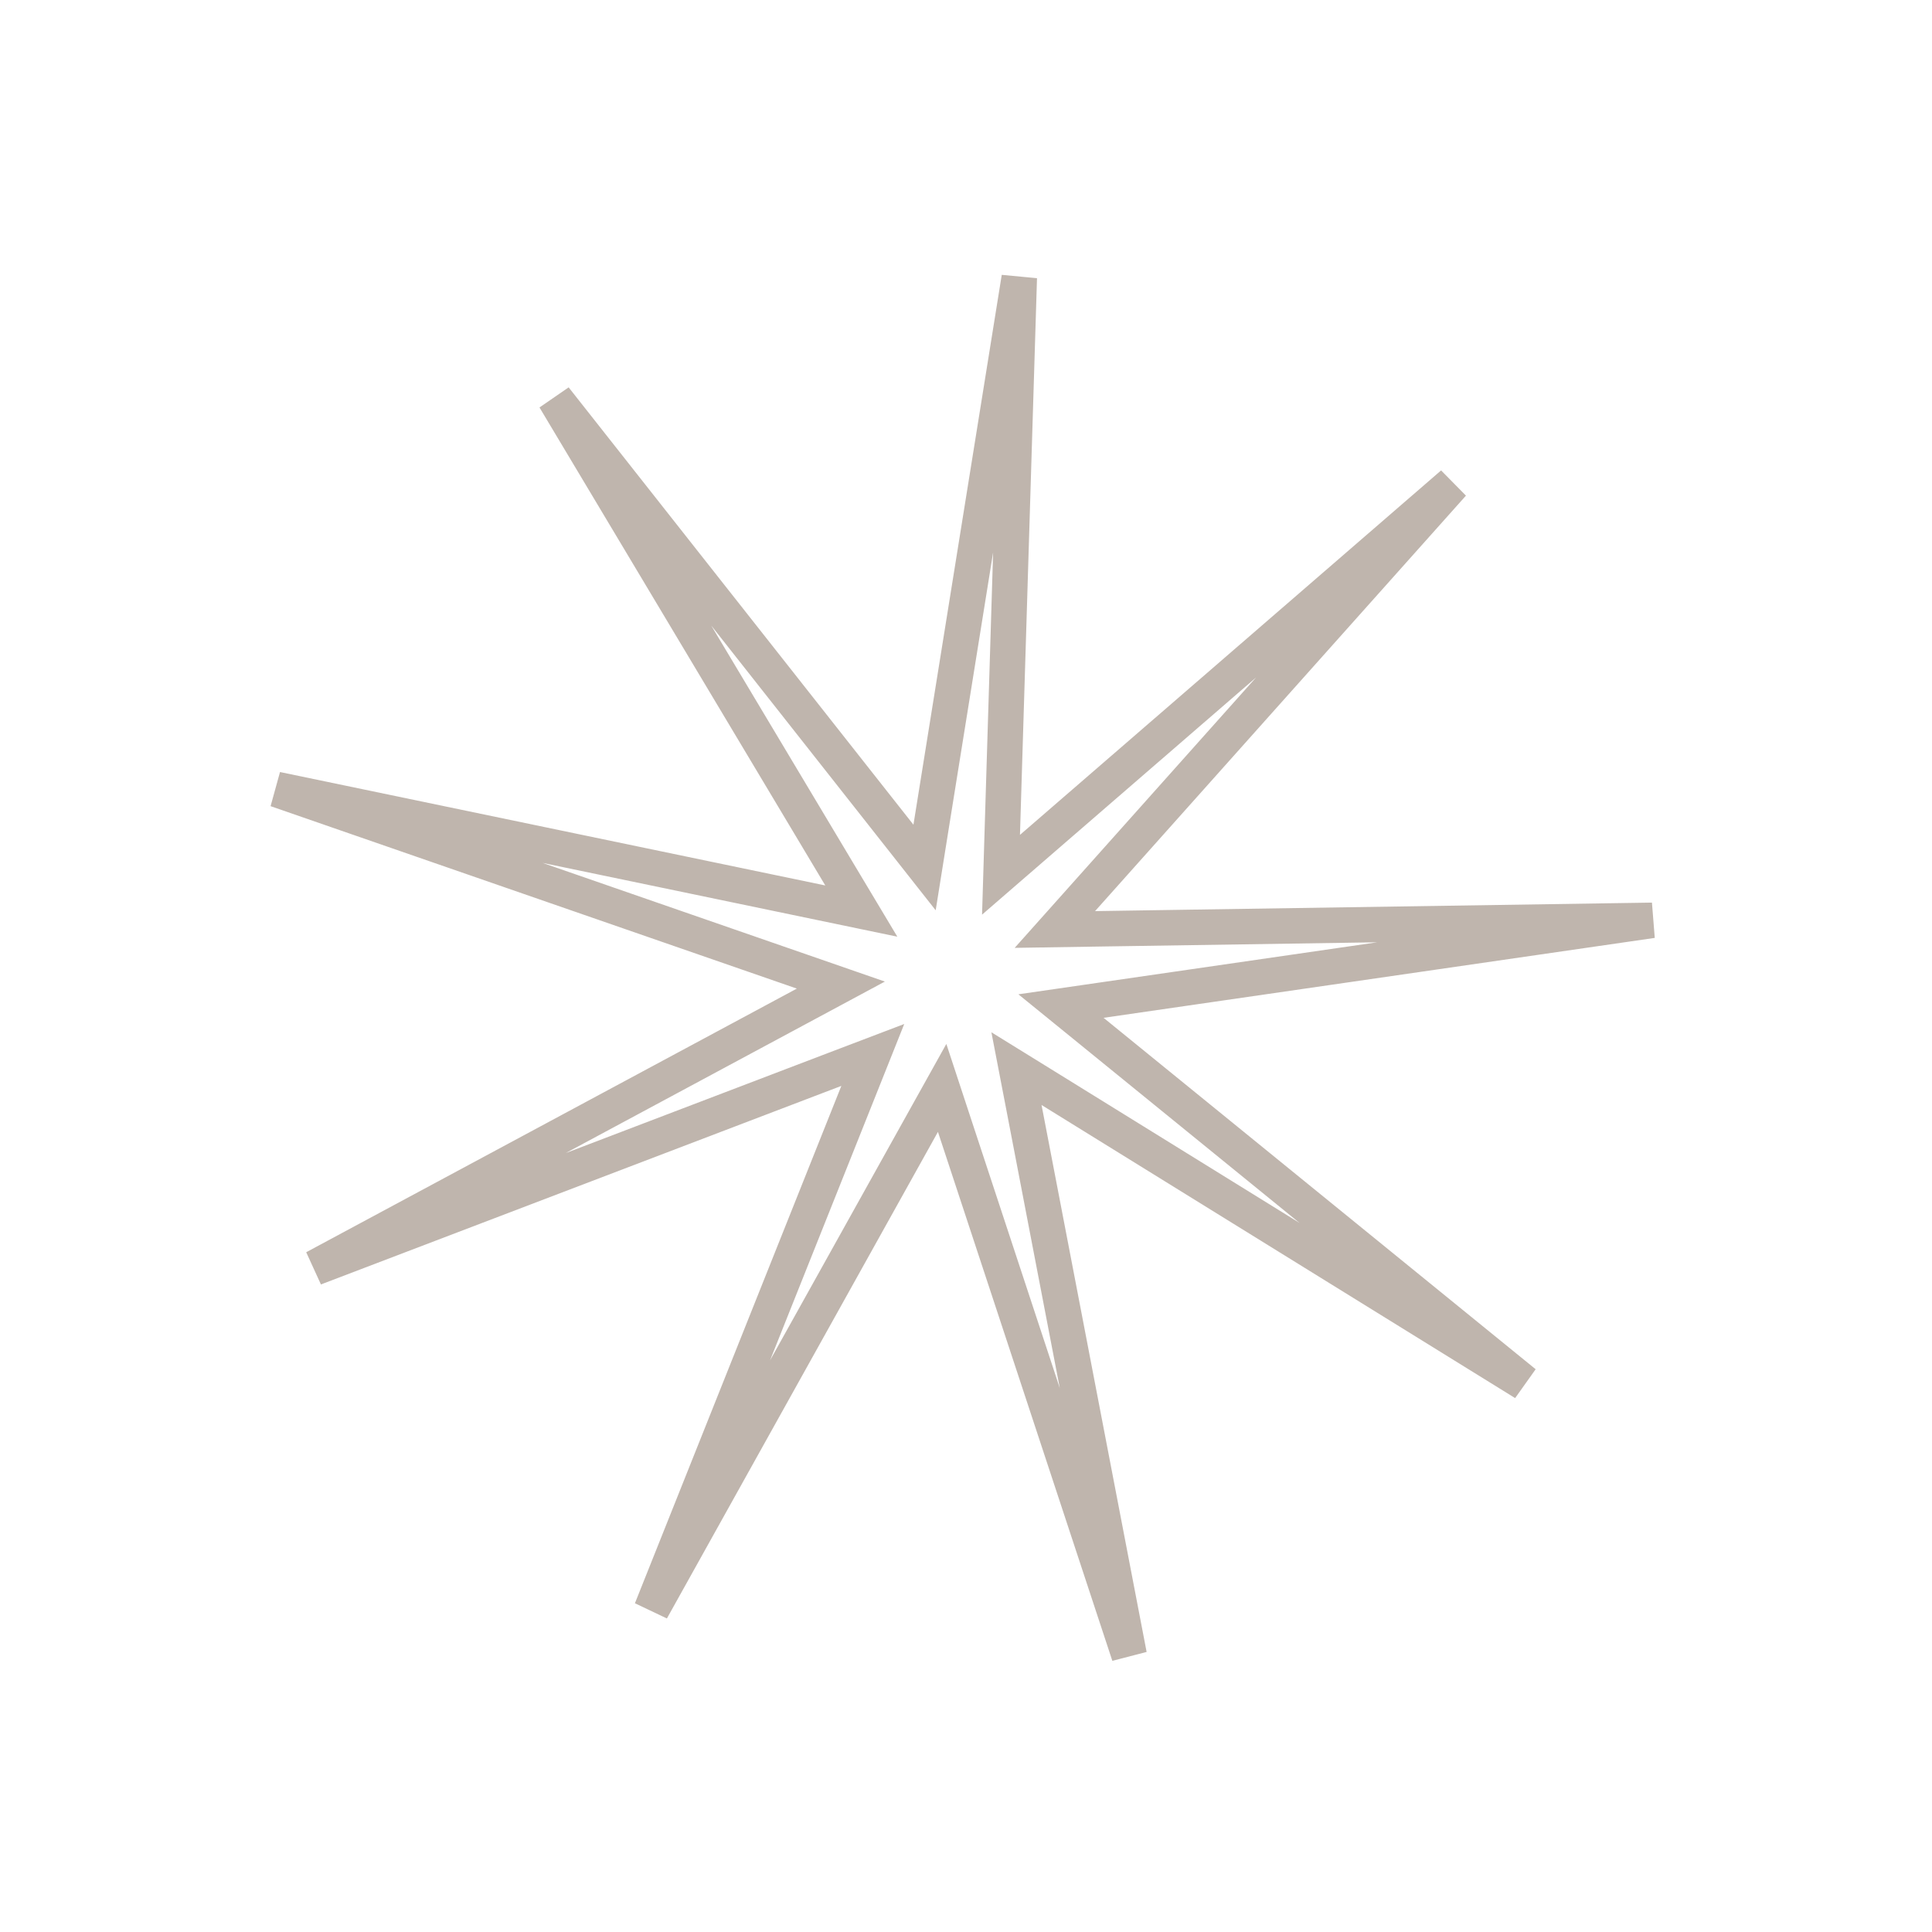 <?xml version="1.0" encoding="UTF-8"?> <svg xmlns="http://www.w3.org/2000/svg" width="49" height="49" viewBox="0 0 49 49" fill="none"> <path d="M26.652 27.642L25.78 27.103L25.974 28.11L28.639 41.982L24.216 28.567L23.895 27.592L23.395 28.489L16.521 40.829L21.756 27.709L22.136 26.756L21.177 27.121L7.979 32.156L20.422 25.47L21.326 24.984L20.357 24.648L7.01 20.021L20.84 22.898L21.845 23.107L21.318 22.227L14.069 10.103L22.814 21.196L23.449 22.002L23.611 20.989L25.851 7.042L25.419 21.161L25.388 22.186L26.163 21.515L36.844 12.271L27.437 22.809L26.754 23.574L27.78 23.558L41.904 23.342L27.924 25.369L26.909 25.516L27.705 26.163L38.664 35.076L26.652 27.642Z" stroke="#BFB5AD" stroke-width="0.9"></path> </svg> 